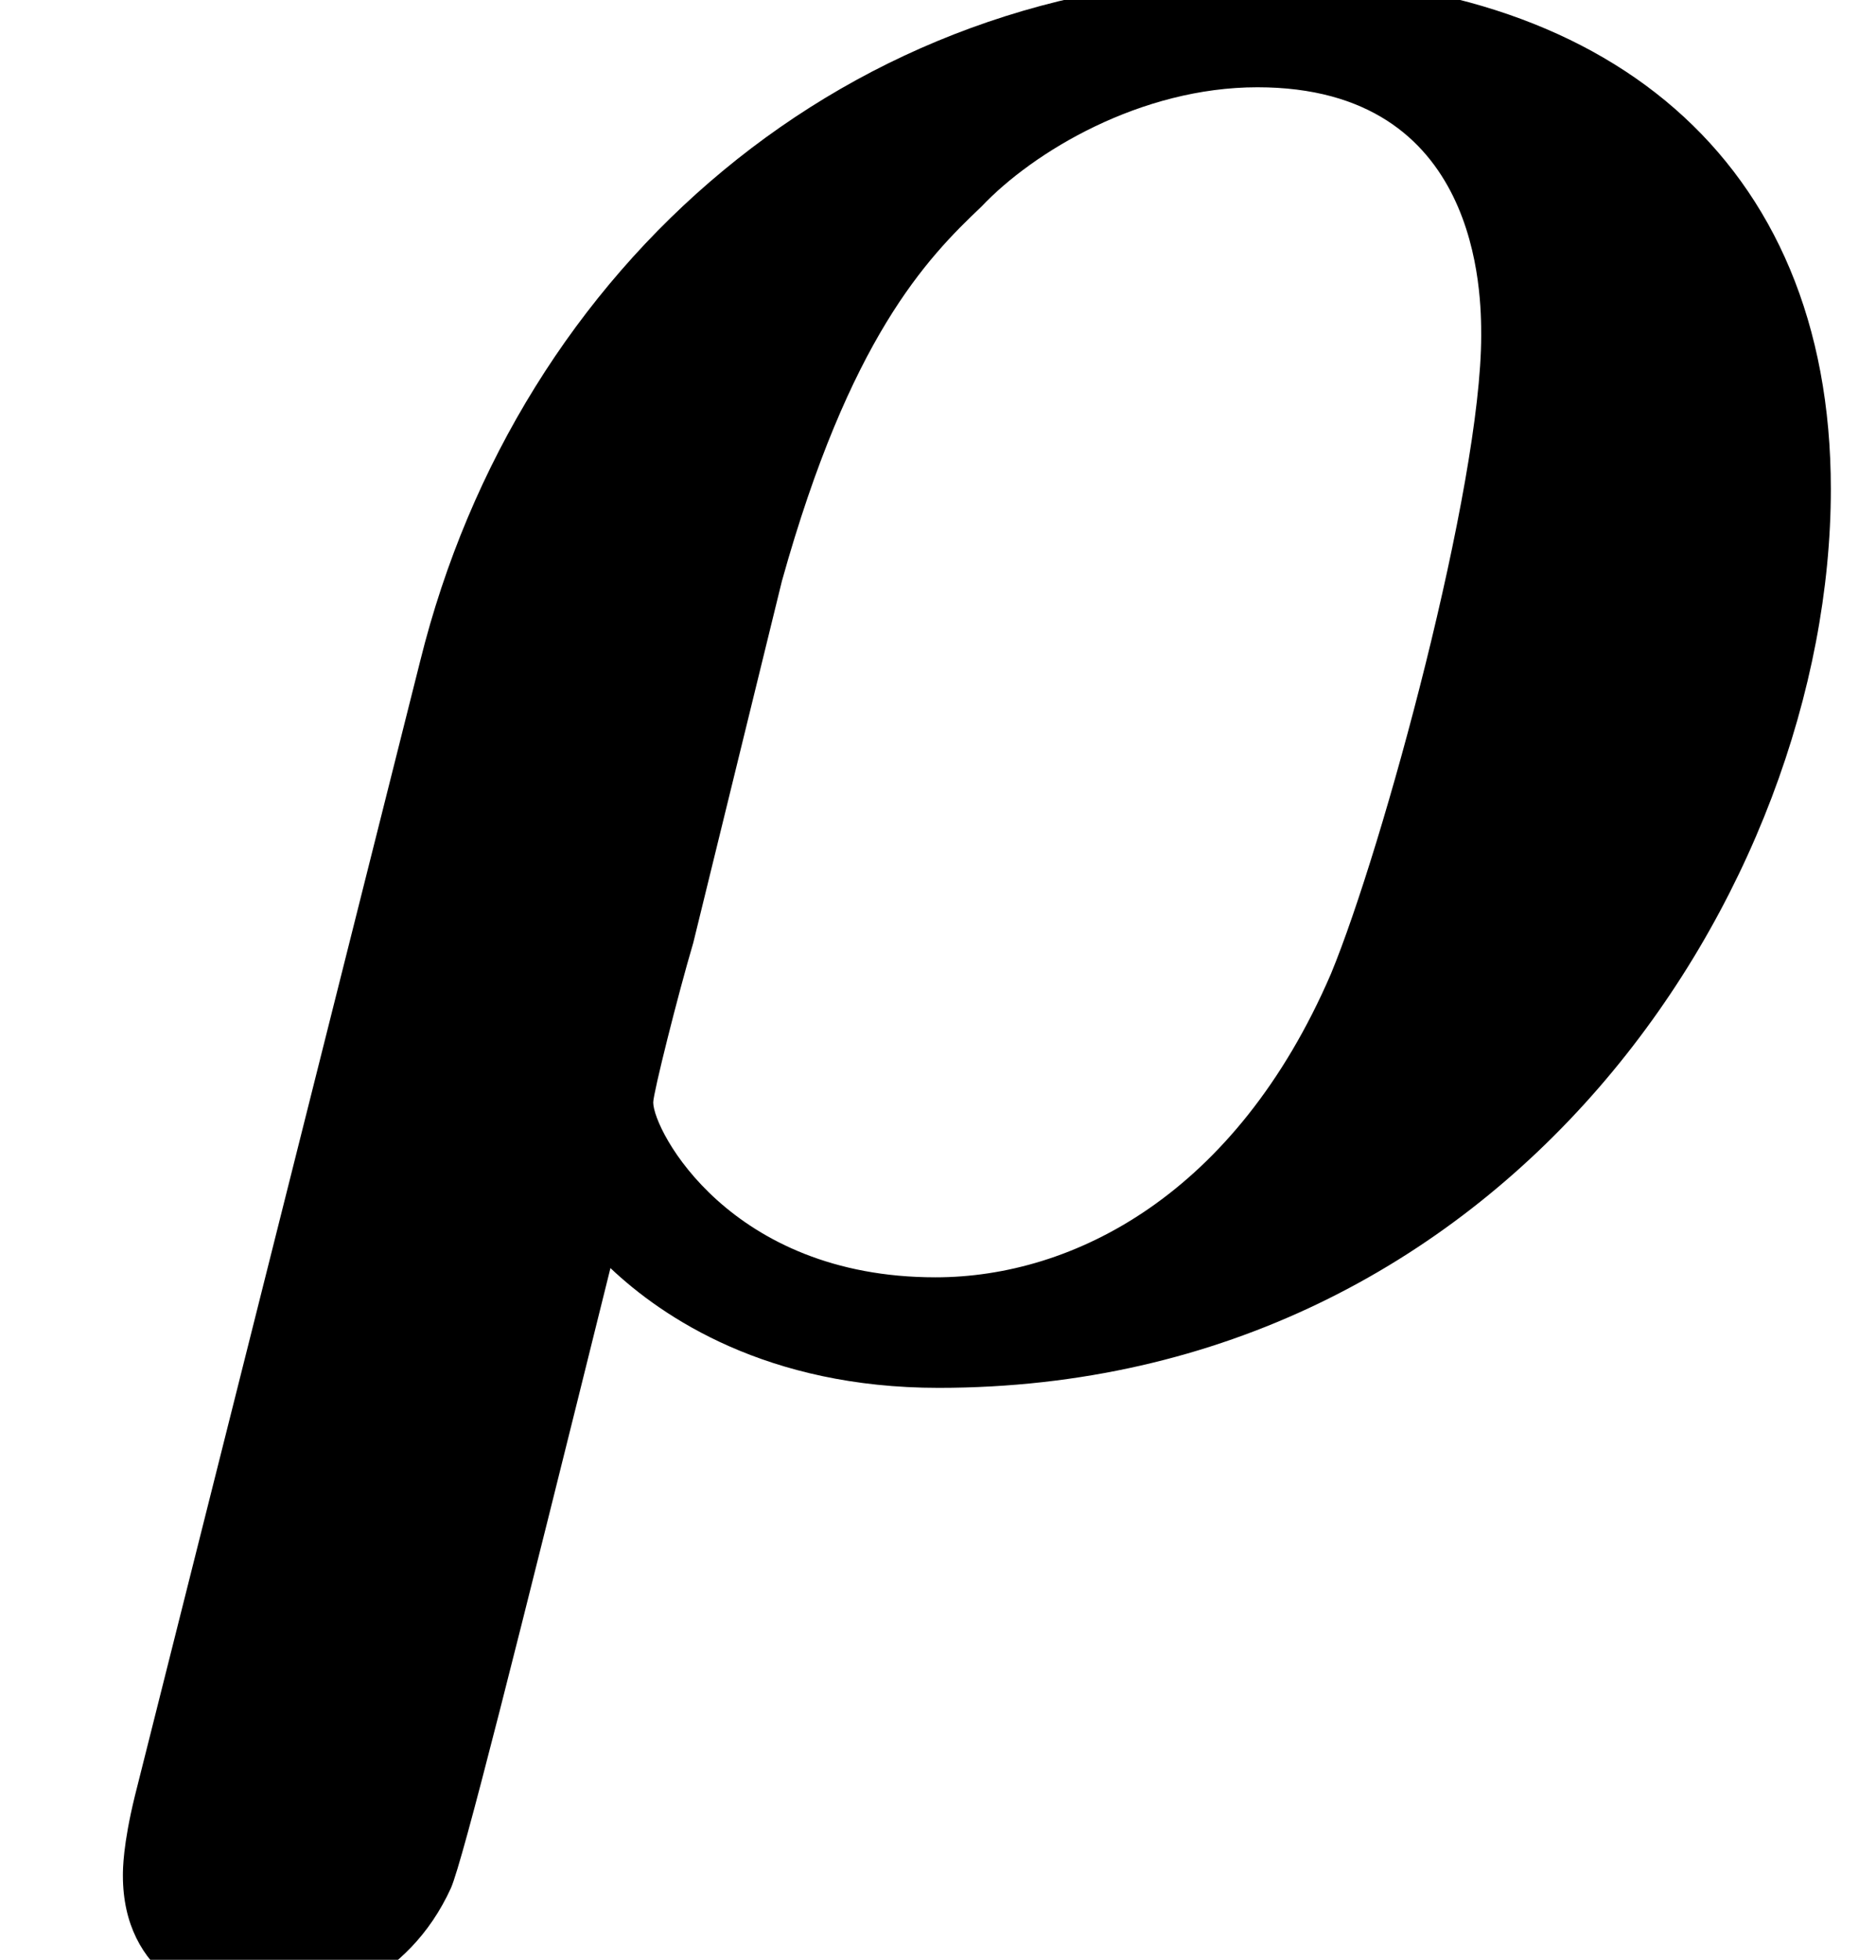 <?xml version='1.0' encoding='UTF-8'?>
<!-- This file was generated by dvisvgm 2.6.3 -->
<svg version='1.1' xmlns='http://www.w3.org/2000/svg' xmlns:xlink='http://www.w3.org/1999/xlink' width='8.533pt' height='8.911pt' viewBox='220.011 865.646 8.533 8.911'>
<defs>
<path id='g14-26' d='M0.438 1.405C0.399 1.564 0.399 1.644 0.399 1.664C0.399 1.983 0.658 2.102 0.867 2.102C1.036 2.102 1.325 2.012 1.465 1.704C1.504 1.614 1.674 0.936 1.983 -0.309C2.152 -0.149 2.491 0.08 3.049 0.08C4.902 0.08 5.948 -1.544 5.948 -2.839C5.948 -3.915 5.21 -4.503 4.105 -4.503C2.76 -4.503 1.684 -3.567 1.365 -2.281L0.438 1.405ZM2.54 -2.54C2.76 -3.328 3.009 -3.587 3.188 -3.756C3.357 -3.935 3.706 -4.144 4.085 -4.144C4.812 -4.144 4.812 -3.467 4.812 -3.337C4.812 -2.849 4.493 -1.674 4.324 -1.265C4.015 -0.548 3.487 -0.279 3.039 -0.279C2.371 -0.279 2.122 -0.757 2.122 -0.847C2.122 -0.877 2.202 -1.196 2.252 -1.365L2.54 -2.54Z'/>
</defs>
<g id='page1' transform='matrix(1.4 0 0 1.4 0 0)'>
<use x='157.151' y='622.746' xlink:href='#g14-26'/>
</g>
</svg>